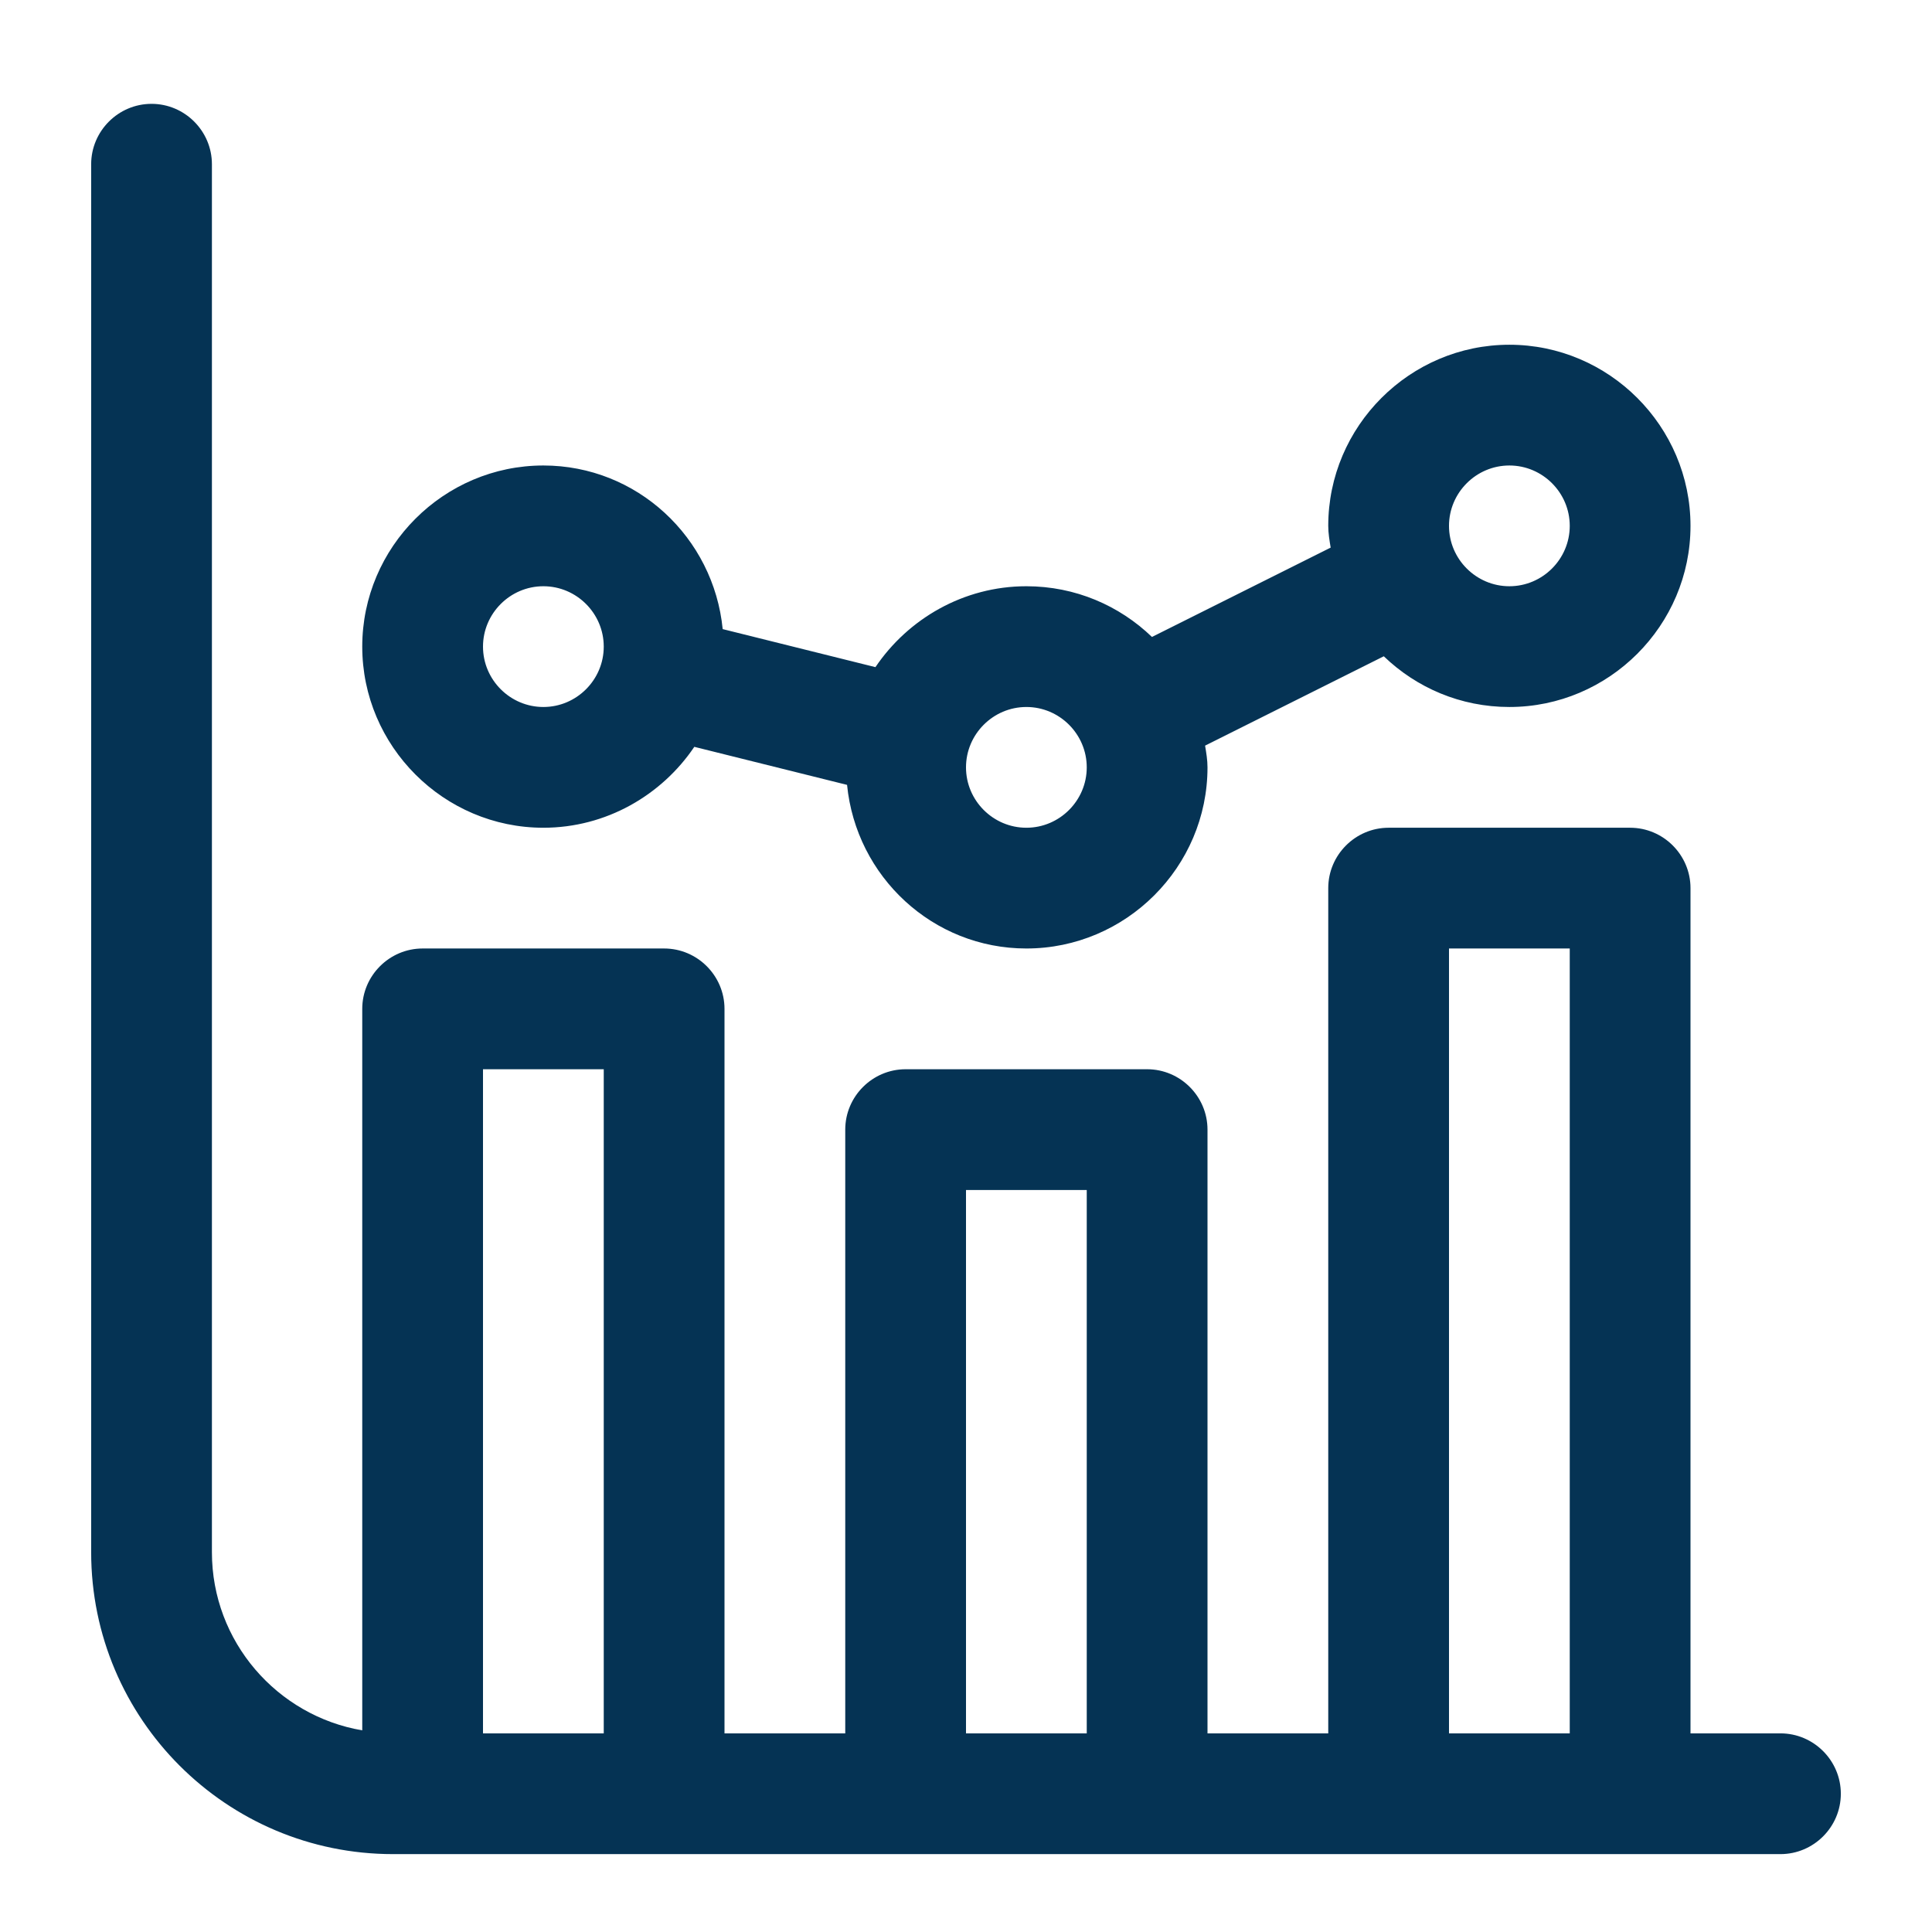 <?xml version="1.0" encoding="UTF-8"?><svg xmlns="http://www.w3.org/2000/svg" viewBox="0 0 32 32"><defs><style>.c{fill:#053354;}</style></defs><g id="a"><g><path class="c" d="M29.49,28.71h-1.49V14.71c0-.55-.45-1-1-1h-4c-.55,0-1,.45-1,1v14h-2v-10c0-.55-.45-1-1-1h-4c-.55,0-1,.45-1,1v10h-2v-12c0-.55-.45-1-1-1H7c-.55,0-1,.45-1,1v11.95c-1.41-.24-2.49-1.47-2.49-2.95V2.72c0-.55-.45-1-1-1s-1,.45-1,1V25.71c0,2.76,2.24,5,5,5H29.49c.55,0,1-.45,1-1s-.45-1-1-1Zm-21.49,0v-11h2v11h-2Zm8,0v-9h2v9h-2Zm8,0V15.71h2v13h-2Z"/><path class="c" d="M9,13.71c1.04,0,1.96-.54,2.5-1.34l2.53,.63c.15,1.52,1.42,2.71,2.97,2.71,1.65,0,3-1.35,3-3,0-.12-.02-.24-.04-.36l2.96-1.48c.54,.52,1.27,.84,2.08,.84,1.65,0,3-1.35,3-3s-1.35-3-3-3-3,1.35-3,3c0,.12,.02,.24,.04,.36l-2.96,1.48c-.54-.52-1.27-.84-2.08-.84-1.04,0-1.96,.54-2.5,1.34l-2.53-.63c-.15-1.52-1.42-2.71-2.97-2.71-1.65,0-3,1.35-3,3s1.35,3,3,3ZM25,7.71c.55,0,1,.45,1,1s-.45,1-1,1-1-.45-1-1,.45-1,1-1Zm-8,4c.55,0,1,.45,1,1s-.45,1-1,1-1-.45-1-1,.45-1,1-1Zm-8-2c.55,0,1,.45,1,1s-.45,1-1,1-1-.45-1-1,.45-1,1-1Z"/></g></g><g id="b"/></svg>